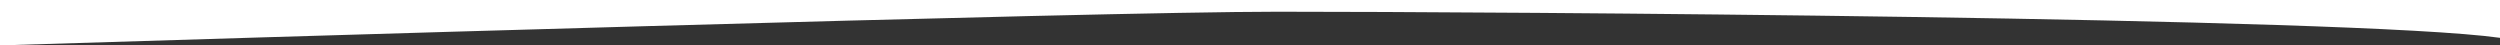 <svg xmlns="http://www.w3.org/2000/svg" id="Capa_1" data-name="Capa 1" viewBox="0 0 1920 34.87"><rect x="0" y="0" width="1920" height="34.87" fill="#333333" stroke="none"/><defs><style>      .cls-1 {        fill: #fff;      }    </style></defs><path class="cls-1" d="m0,0v34.87c164.04-5.11,838.95-25.87,981-25.87,162,0,825,4.09,939,20.05V0H0Z"></path></svg>